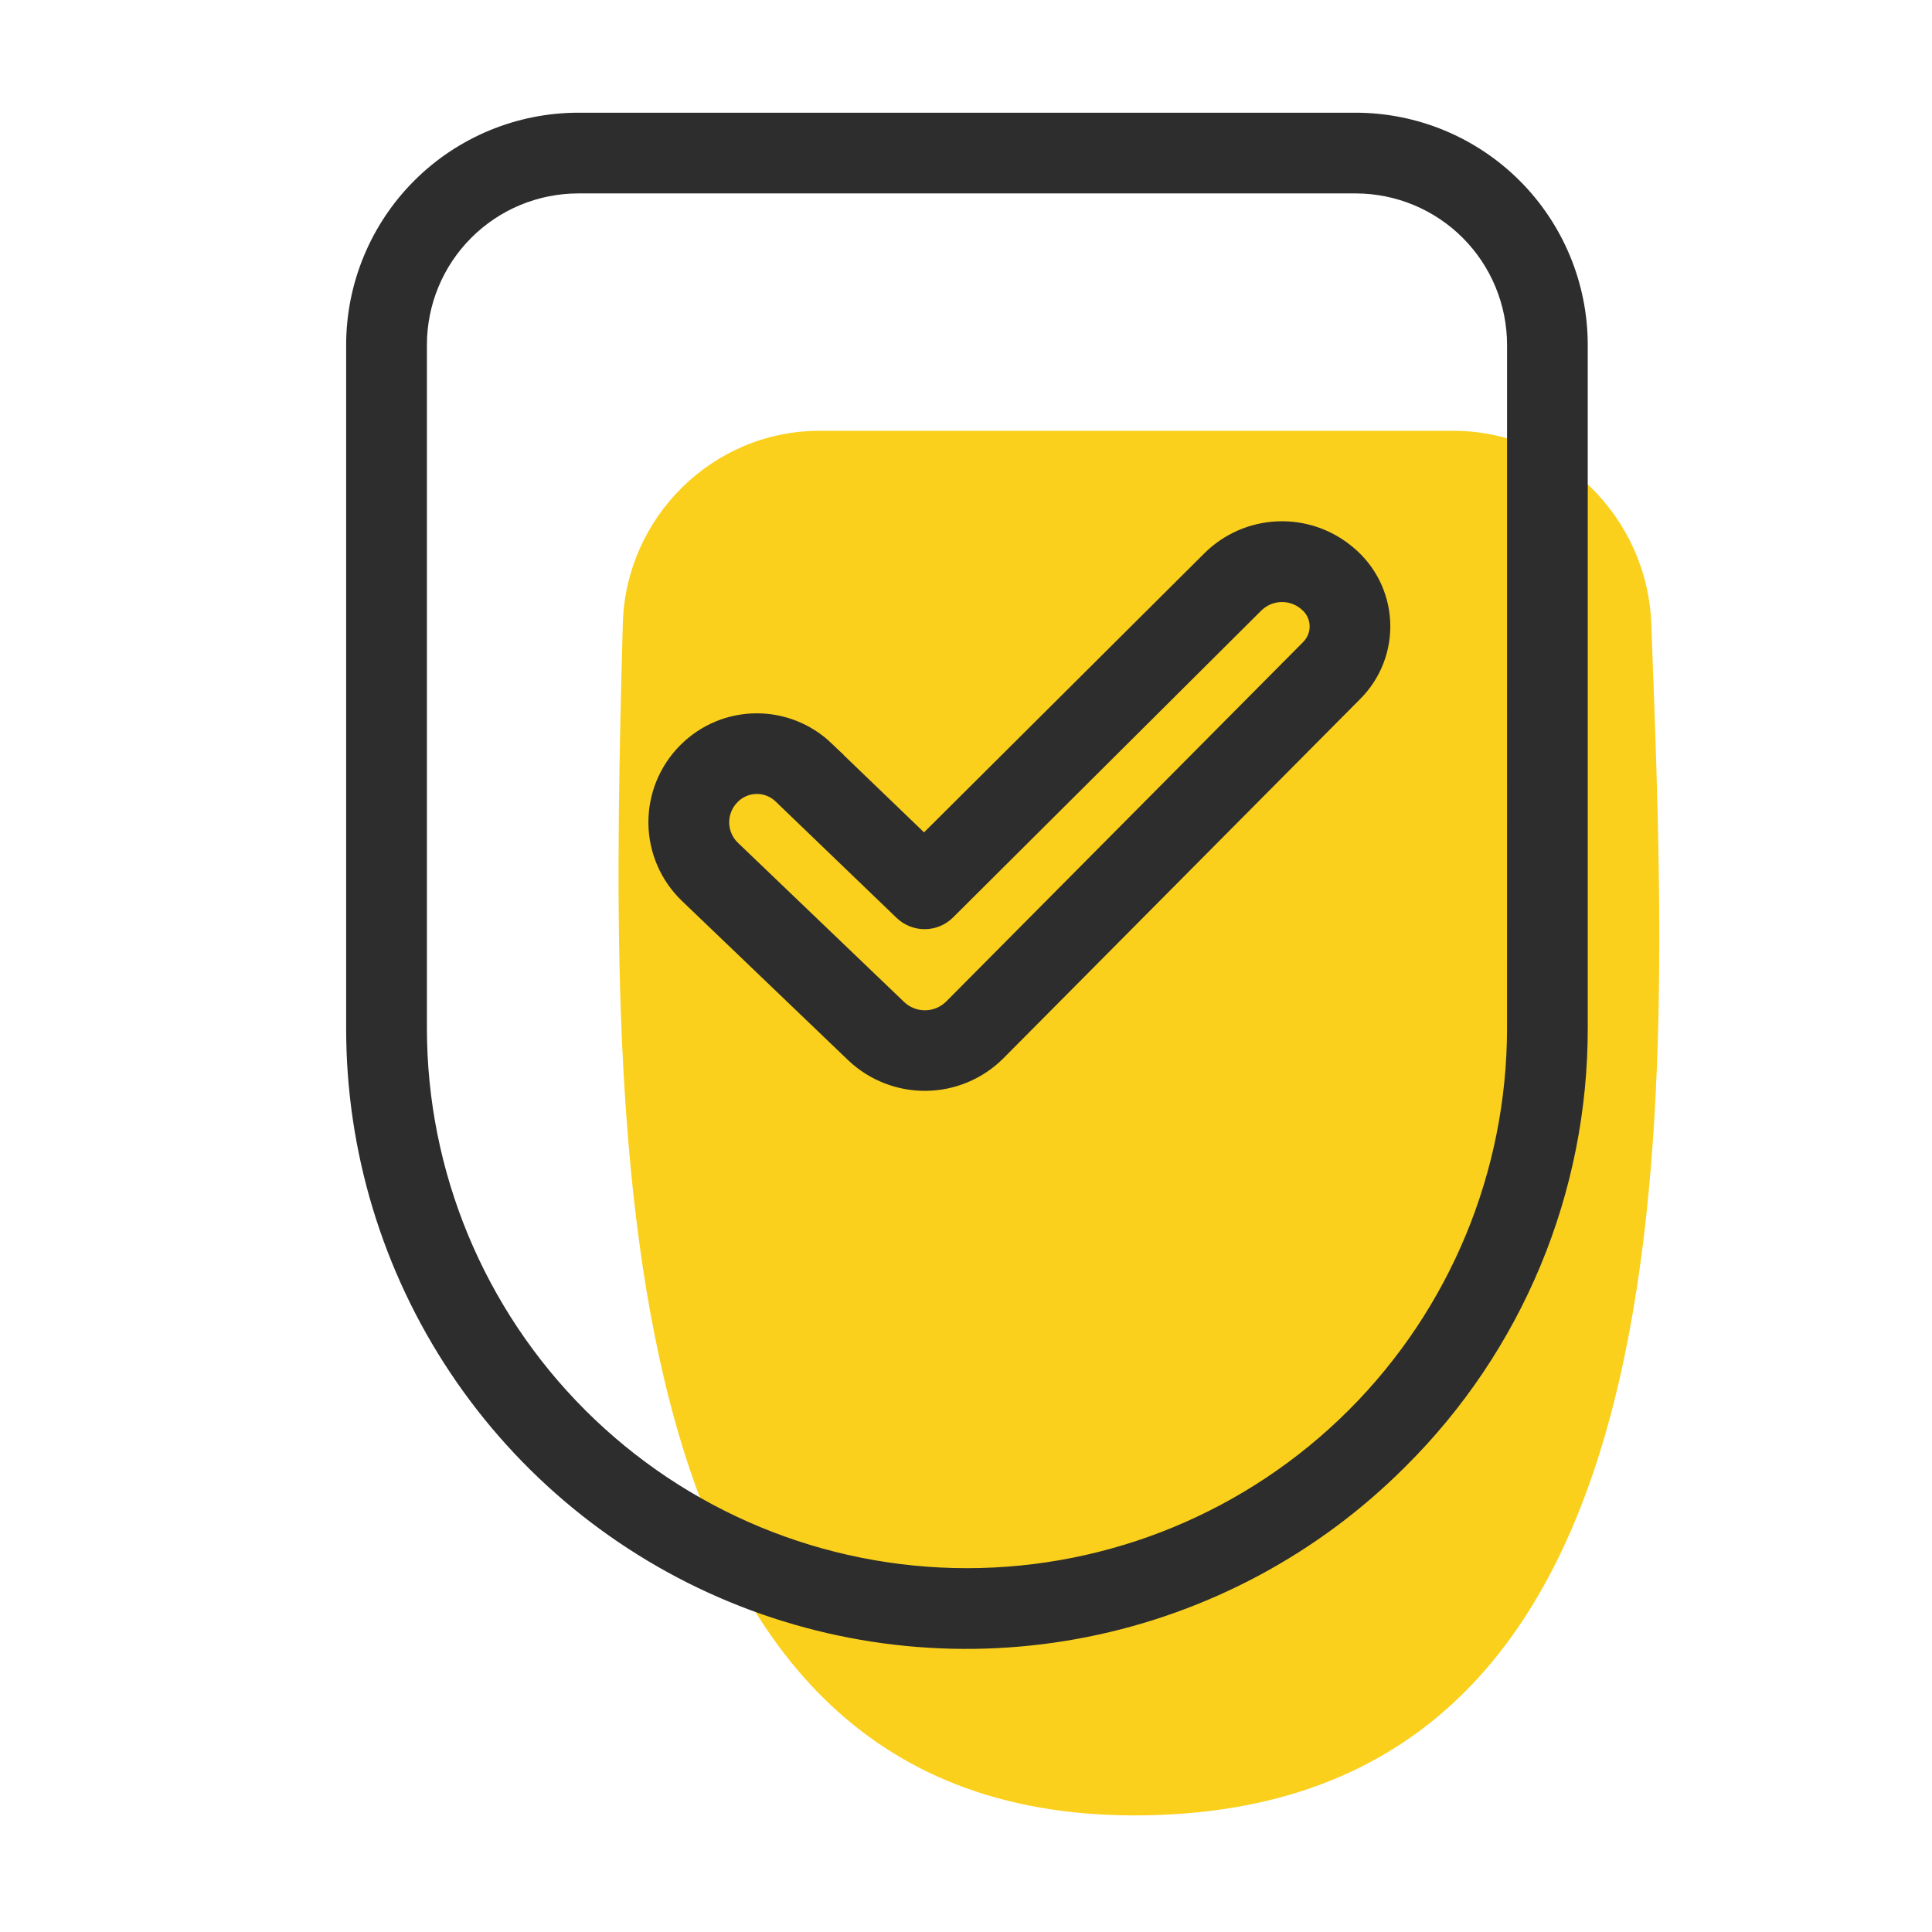 <svg xmlns="http://www.w3.org/2000/svg" width="60" height="60" viewBox="0 0 60 60" fill="none"><path d="M45.136 13.379H25.45C22.136 13.379 19.427 16.064 19.341 19.377C18.943 34.628 18.381 56.379 35.226 56.379C52.971 56.379 51.841 34.546 51.283 19.376C51.161 16.065 48.45 13.379 45.136 13.379Z" fill="#FAD01D"></path><path d="M42.102 4H17.958C16.18 4.002 14.474 4.709 13.217 5.966C11.96 7.224 11.252 8.929 11.25 10.707V31.929C11.246 35.643 12.345 39.276 14.407 42.365C16.469 45.454 19.402 47.862 22.834 49.282C26.266 50.703 30.042 51.072 33.684 50.344C37.327 49.616 40.671 47.823 43.293 45.193C45.044 43.456 46.433 41.39 47.38 39.114C48.327 36.837 48.812 34.395 48.809 31.929V10.707C48.807 8.929 48.1 7.224 46.842 5.966C45.585 4.709 43.88 4.002 42.101 4L42.102 4ZM47.302 31.929C47.302 36.51 45.483 40.903 42.243 44.143C39.004 47.382 34.611 49.201 30.03 49.201C25.449 49.201 21.056 47.382 17.817 44.143C14.578 40.903 12.758 36.51 12.758 31.929V10.707C12.759 9.328 13.307 8.006 14.283 7.031C15.258 6.056 16.579 5.508 17.958 5.507H42.102C43.481 5.508 44.803 6.056 45.778 7.031C46.753 8.006 47.301 9.328 47.303 10.707L47.302 31.929ZM41.706 17.385L41.681 17.364C41.121 16.898 40.407 16.658 39.68 16.691C38.952 16.724 38.263 17.029 37.749 17.544L28.703 26.549L25.472 23.441L25.473 23.44C24.935 22.928 24.219 22.646 23.477 22.653C22.734 22.66 22.024 22.956 21.497 23.48L21.482 23.494C20.933 24.043 20.628 24.79 20.637 25.566C20.645 26.343 20.966 27.083 21.526 27.62L26.691 32.569C27.249 33.097 27.991 33.387 28.759 33.377C29.528 33.367 30.262 33.058 30.806 32.515L41.896 21.347C42.428 20.812 42.711 20.077 42.674 19.323C42.638 18.569 42.286 17.865 41.704 17.383L41.706 17.385ZM40.829 20.288L29.739 31.456C29.474 31.72 29.116 31.871 28.742 31.876C28.368 31.88 28.006 31.739 27.735 31.481L22.57 26.533C22.302 26.276 22.149 25.922 22.146 25.55C22.142 25.179 22.288 24.822 22.55 24.559L22.564 24.544C22.811 24.299 23.145 24.16 23.493 24.157C23.842 24.153 24.178 24.286 24.43 24.527L28.192 28.146C28.488 28.43 28.956 28.426 29.246 28.137L38.813 18.612C39.062 18.362 39.396 18.215 39.749 18.198C40.102 18.182 40.448 18.298 40.72 18.524L40.744 18.545C41 18.756 41.155 19.066 41.171 19.398C41.187 19.729 41.063 20.052 40.829 20.288L40.829 20.288Z" fill="#2D2D2D" stroke="#2D2D2D"></path></svg>